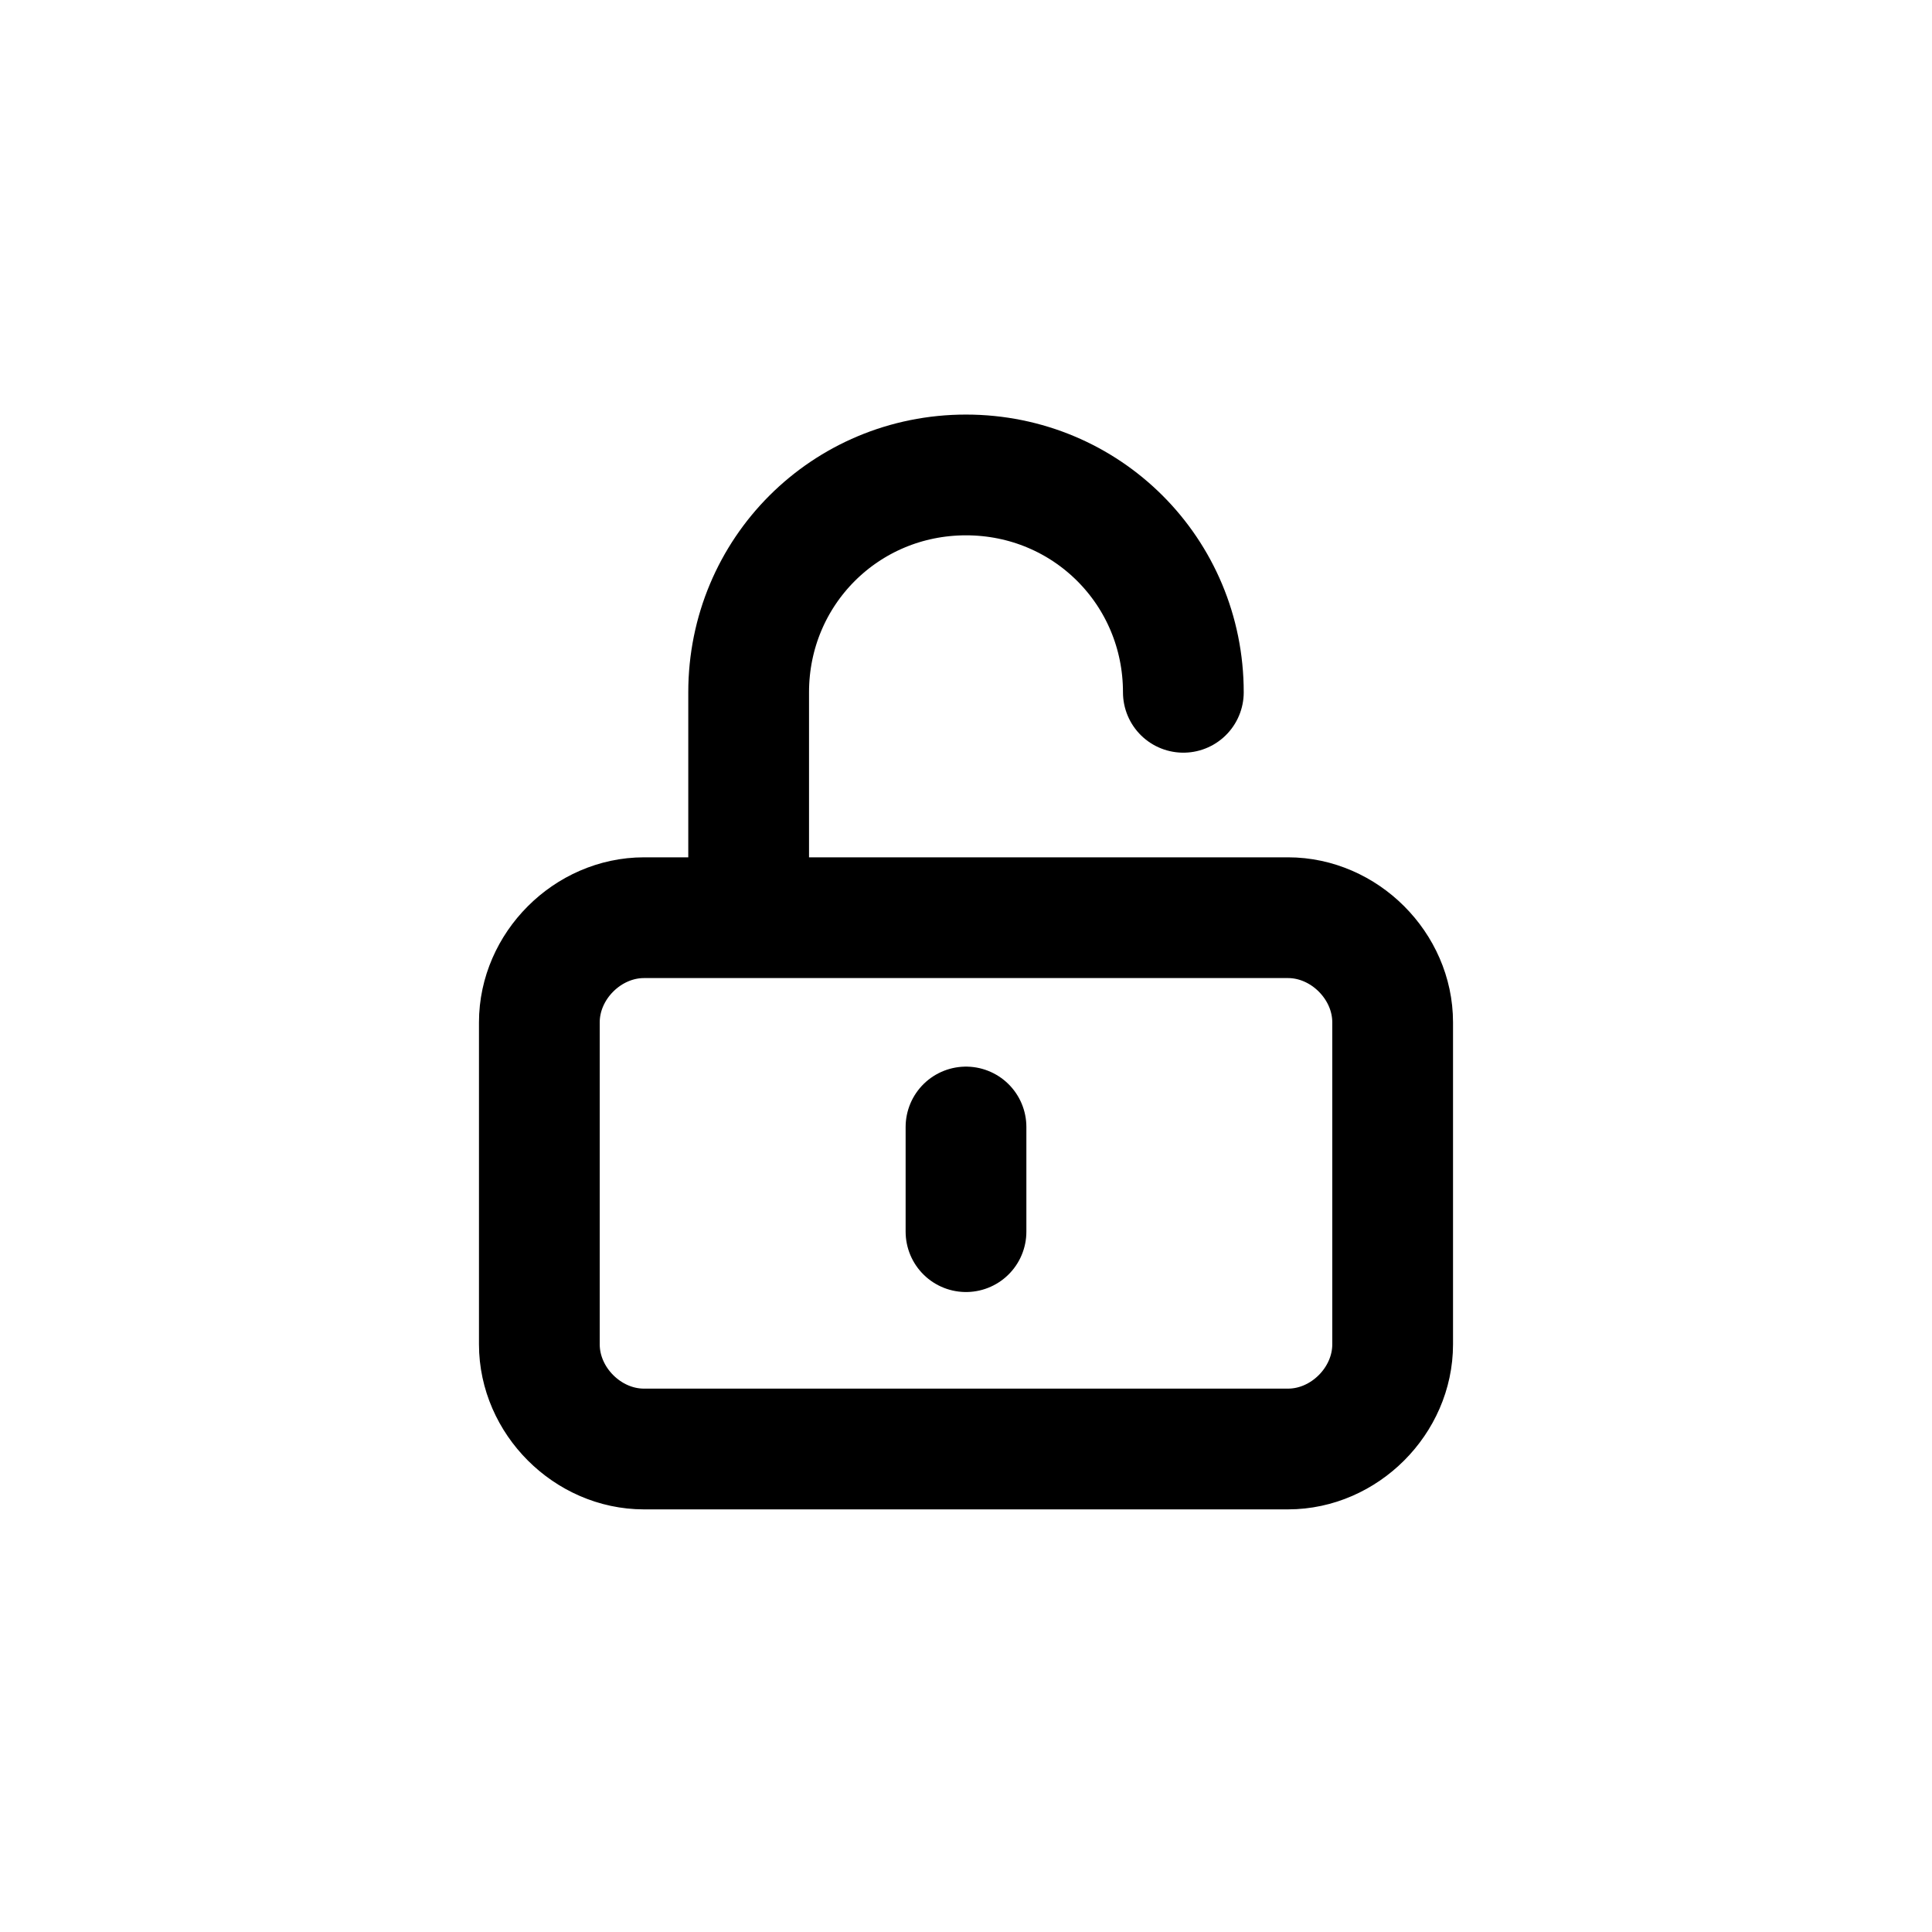 <svg viewBox="0 0 24 24" version="1.1" height="24" width="24" xmlns="http://www.w3.org/2000/svg" data-name="Layer 1" id="Layer_1">
  <defs>
    <style>
      .cls-1 {
        fill: none;
        stroke: #000;
        stroke-linecap: round;
        stroke-linejoin: round;
        stroke-width: 1.5px;
      }
    </style>
  </defs>
  <path d="M9.3,11.3v-2.7c0-1.5,1.2-2.7,2.7-2.7s2.7,1.2,2.7,2.7M12,14v1.3M8,18h8c.7,0,1.3-.6,1.3-1.3v-4c0-.7-.6-1.3-1.3-1.3H8c-.7,0-1.3.6-1.3,1.3v4c0,.7.6,1.3,1.3,1.3Z" class="cls-1"/>
</svg>